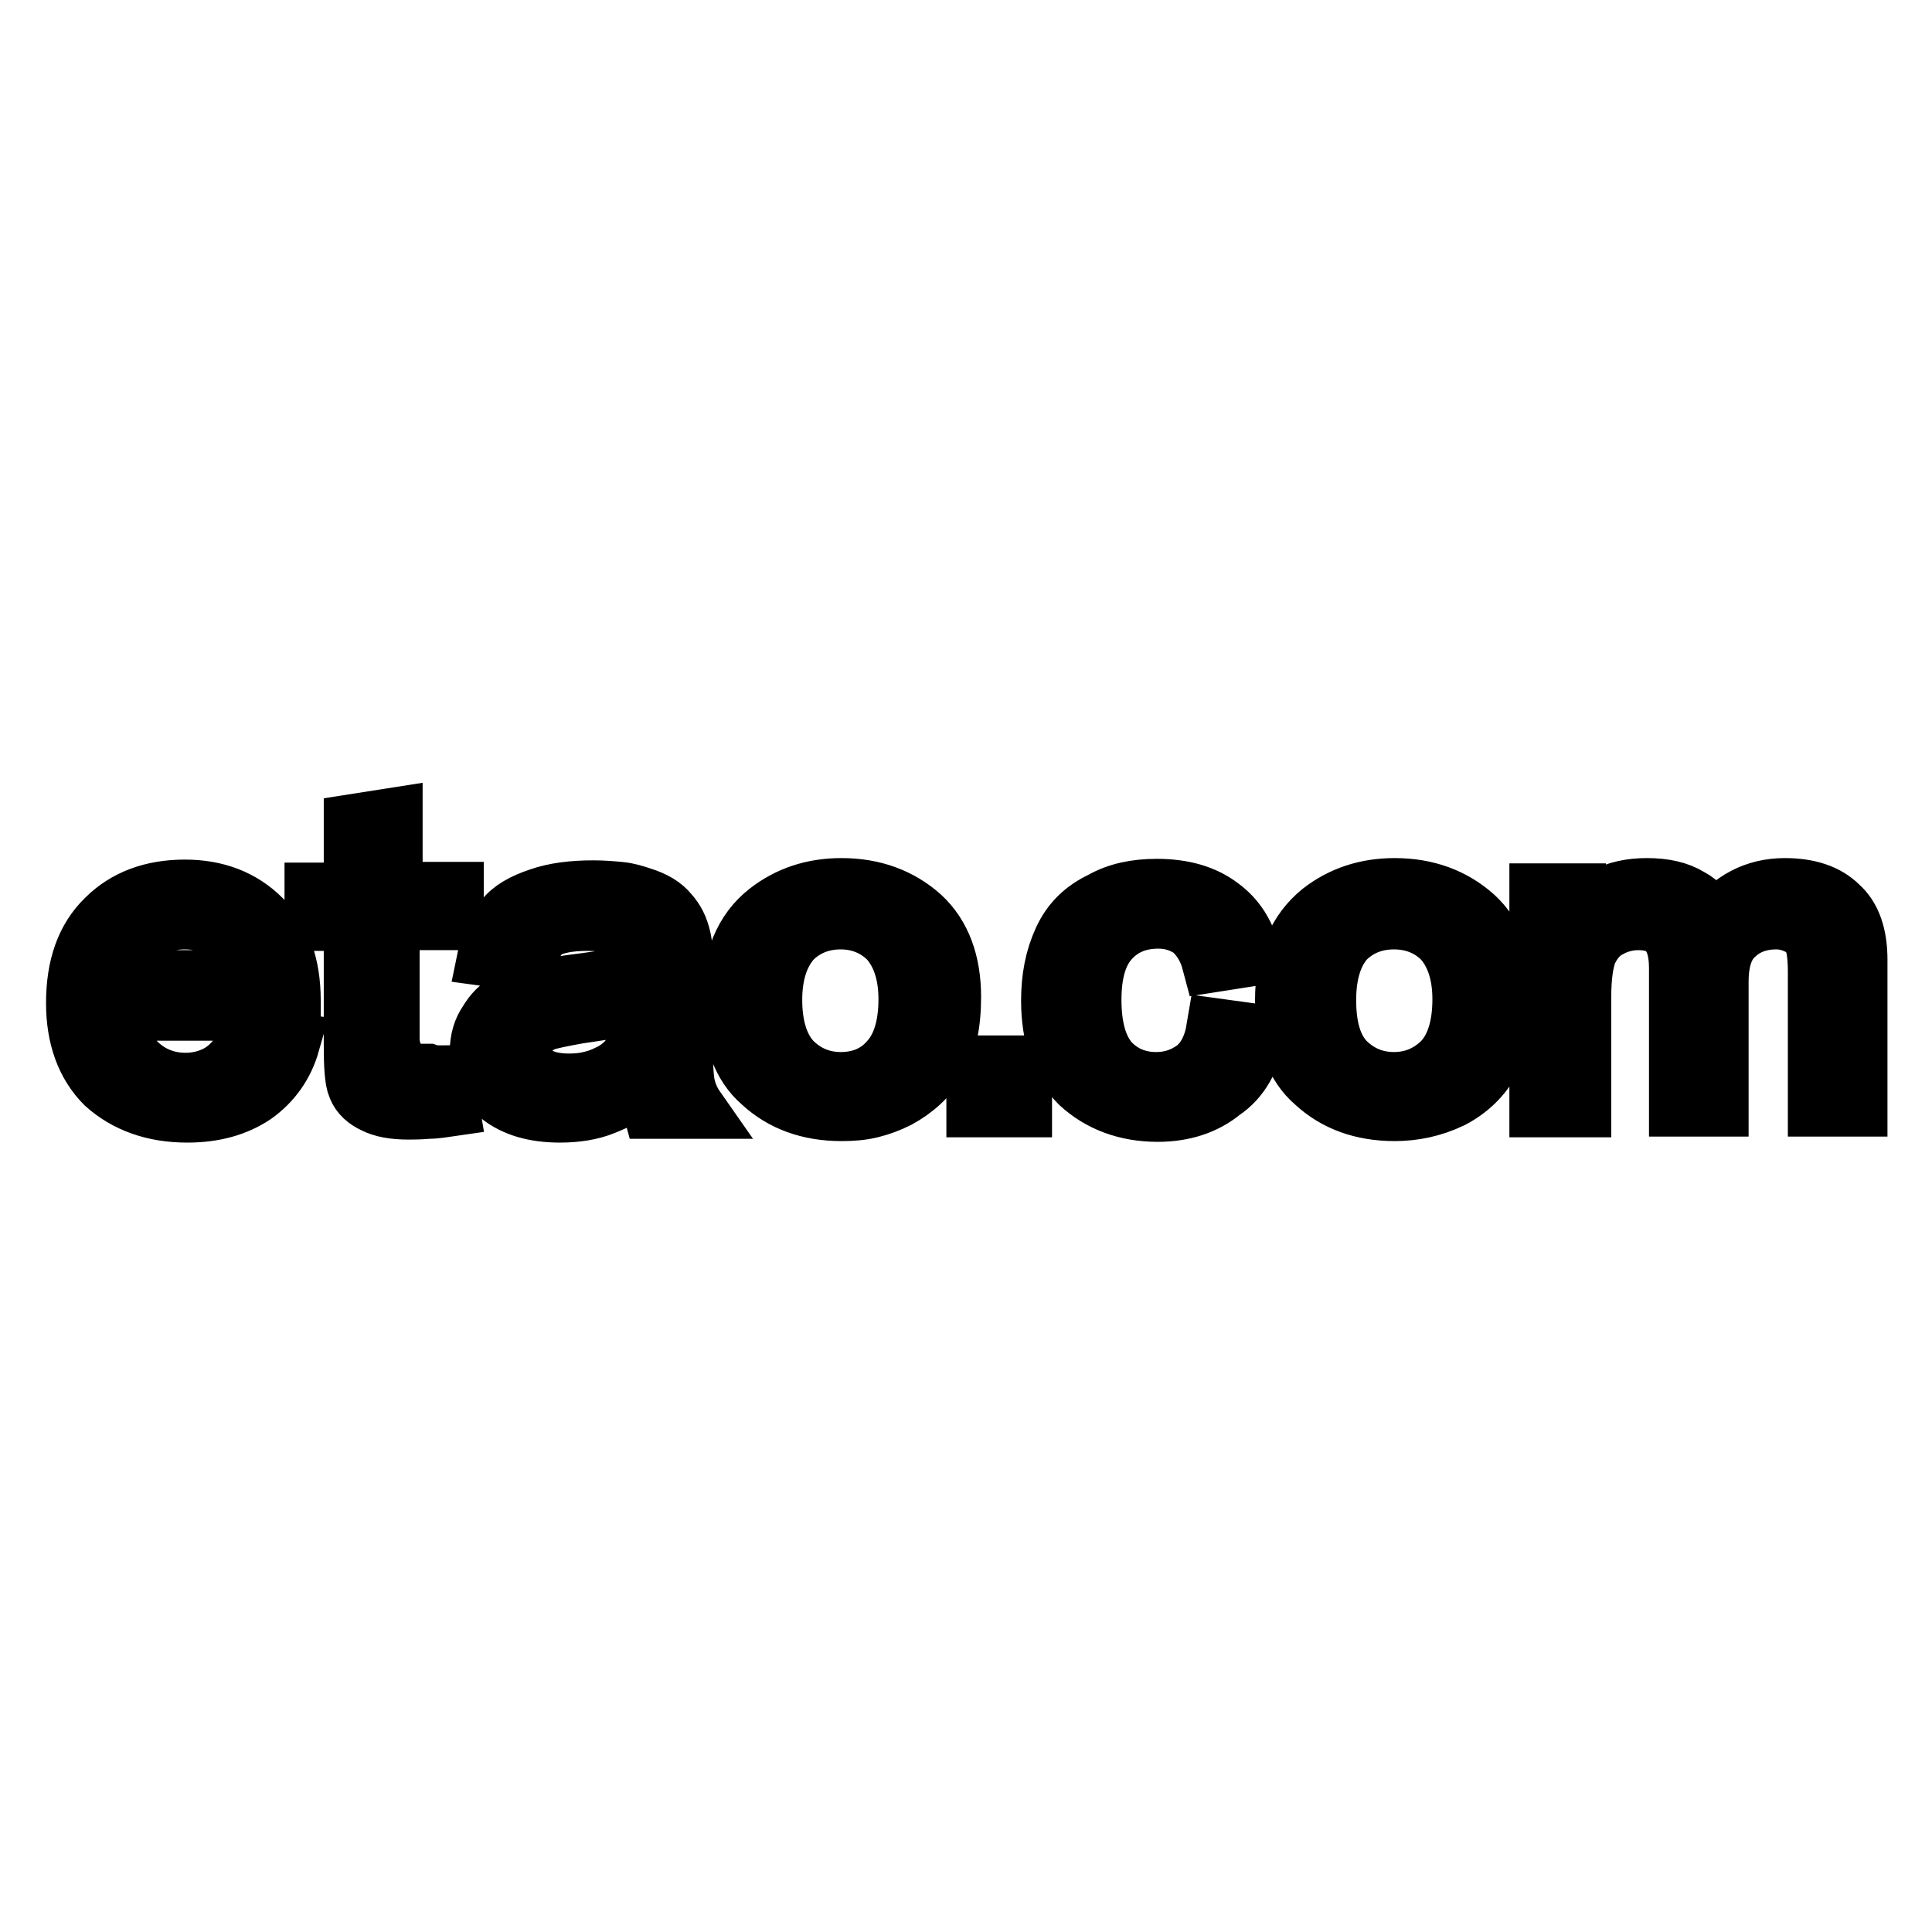 <?xml version="1.0" encoding="utf-8"?>
<!-- Svg Vector Icons : http://www.onlinewebfonts.com/icon -->
<!DOCTYPE svg PUBLIC "-//W3C//DTD SVG 1.1//EN" "http://www.w3.org/Graphics/SVG/1.1/DTD/svg11.dtd">
<svg version="1.1" xmlns="http://www.w3.org/2000/svg" xmlns:xlink="http://www.w3.org/1999/xlink" x="0px" y="0px" viewBox="0 0 256 256" enable-background="new 0 0 256 256" xml:space="preserve">
<g> <path stroke-width="8" fill-opacity="0" stroke="#000000"  d="M32.9,137.5l5.5,0.7c-0.8,2.8-2.4,5.1-4.8,6.8c-2.4,1.6-5.3,2.4-8.8,2.4c-4.4,0-8-1.3-10.8-3.8 c-2.6-2.6-3.9-6.2-3.9-10.7c0-4.8,1.3-8.5,4-11.1c2.6-2.6,6.1-3.9,10.4-3.9c4.1,0,7.5,1.3,10.1,3.9c2.6,2.5,3.9,6.1,3.9,10.8v1.3 H15.3c0.2,3.1,1.2,5.5,2.9,7.1c1.8,1.7,4,2.5,6.4,2.5c1.8,0,3.5-0.5,4.9-1.4C31.1,141,32.2,139.5,32.9,137.5L32.9,137.5z  M15.7,129.9H33c-0.4-2.5-1.1-4.3-2.1-5.3c-1.7-1.9-3.8-2.8-6.4-2.8c-2.5,0-4.5,0.8-6.1,2.3C16.8,125.4,15.9,127.4,15.7,129.9z  M58.8,142.5l0.7,4.1c-0.7,0.1-1.7,0.3-2.8,0.3c-1.1,0.1-2,0.1-2.6,0.1c-2,0-3.4-0.3-4.4-0.8c-1.1-0.5-1.9-1.2-2.3-2.2 c-0.4-0.9-0.5-2.8-0.5-5.7v-16.3h-5.2v-3.7h5.2v-9.1l5.1-0.8v9.8h8.1v3.7h-8.5v16.5c0.2,0.7,0.4,1.3,0.4,1.7c0.1,0.4,0.2,0.8,0.3,1 c0.3,0.4,0.6,0.7,0.9,0.9c0.4,0.2,1.1,0.3,1.9,0.3h1.6C57.6,142.6,58.3,142.5,58.8,142.5z M85.7,143.2c-1.8,1.4-3.7,2.4-5.7,3.2 c-1.7,0.7-3.7,1-5.8,1c-3.4,0-6-0.8-7.9-2.3c-1.8-1.6-2.7-3.5-2.7-5.8c0-1.5,0.4-2.8,1.1-3.8c0.7-1.2,1.6-2.1,2.7-2.7 c0.6-0.4,1.2-0.7,1.7-0.9s1.2-0.5,2-0.7c1.2-0.2,2.7-0.4,4.7-0.7c4.1-0.5,7.3-1.1,9.4-1.6v-1.3c0-1.9-0.5-3.3-1.5-4.1 c-1.2-1-3.2-1.5-5.9-1.5c-2.5,0-4.4,0.4-5.6,1.1c-1.2,0.9-2,2.4-2.5,4.3l-5.1-0.7c0.4-2,1.2-3.6,2.3-4.9c0.9-1.2,2.5-2.1,4.6-2.8 c2-0.7,4.4-1,7.1-1c1.3,0,2.5,0.1,3.5,0.2c1.1,0.1,2,0.4,2.9,0.7c1.6,0.5,2.8,1.2,3.6,2.2c0.8,0.9,1.3,1.9,1.6,3.2 c0.1,0.4,0.2,1,0.2,1.7v2.7v6.3c0,4.5,0.1,7.3,0.3,8.5c0.2,1.2,0.7,2.4,1.4,3.4h-5.6C86.2,145.8,85.9,144.6,85.7,143.2z  M85.3,132.5c-1,0.4-2.2,0.7-3.7,1c-1.4,0.3-3.1,0.5-5,0.8c-2.2,0.4-3.7,0.7-4.6,1c-0.9,0.4-1.6,1-2.1,1.6 c-0.4,0.7-0.7,1.4-0.7,2.2c0,1.4,0.5,2.5,1.5,3.3c1.2,0.8,2.7,1.2,4.7,1.2c1,0,2-0.1,2.8-0.3c0.9-0.2,1.7-0.5,2.5-0.9 c1.5-0.7,2.7-1.8,3.5-3.3c0.6-1.2,0.9-2.8,0.9-4.8V132.5z M97,132.5c0-5.2,1.6-9.1,4.8-11.6c2.7-2.1,5.9-3.2,9.7-3.2 c4.2,0,7.7,1.3,10.5,3.8c2.7,2.5,4,6.1,4,10.6c0,3.6-0.6,6.4-1.9,8.5c-1.2,2.1-3,3.7-5.2,4.9c-1.2,0.6-2.3,1-3.5,1.3 c-1.2,0.3-2.5,0.4-3.9,0.4c-4.3,0-7.8-1.3-10.5-3.8C98.3,141.1,97,137.4,97,132.5z M102.3,132.5c0,3.6,0.9,6.4,2.6,8.2 c1.8,1.8,4,2.7,6.5,2.7c2.6,0,4.8-0.9,6.4-2.7c1.7-1.8,2.6-4.6,2.6-8.3c0-3.4-0.9-6.1-2.6-8c-1.7-1.7-3.9-2.6-6.4-2.6 c-2.6,0-4.8,0.9-6.5,2.6C103.2,126.3,102.3,129,102.3,132.5z M129.4,146.7v-5.5h6v5.5H129.4z M161.2,136.3l5.1,0.7 c-0.6,3.3-2,5.9-4.4,7.5c-2.3,1.9-5.2,2.8-8.5,2.8c-4.1,0-7.6-1.3-10.3-3.8c-2.5-2.5-3.8-6.2-3.8-10.9c0-3,0.5-5.6,1.6-8 s2.8-4,5.1-5.1c2.1-1.2,4.5-1.7,7.3-1.7c3.4,0,6.2,0.8,8.3,2.4c2.1,1.5,3.5,3.7,4.1,6.5l-5.1,0.8c-0.5-1.9-1.4-3.3-2.6-4.4 c-1.3-0.9-2.8-1.4-4.5-1.4c-2.7,0-4.8,0.9-6.4,2.6c-1.7,1.8-2.5,4.5-2.5,8.2c0,3.7,0.8,6.5,2.4,8.3c1.6,1.7,3.7,2.6,6.2,2.6 c2,0,3.7-0.6,5.2-1.7C159.9,140.5,160.8,138.7,161.2,136.3L161.2,136.3z M170.3,132.5c0-5.2,1.6-9,4.8-11.6 c2.7-2.1,5.9-3.2,9.7-3.2c4.2,0,7.7,1.3,10.5,3.8c2.7,2.5,4,6,4,10.6c0,3.6-0.6,6.4-1.9,8.5c-1.1,2-2.8,3.7-5.1,4.9 c-2.5,1.2-5,1.7-7.5,1.7c-4.3,0-7.8-1.3-10.5-3.8C171.6,141.1,170.3,137.4,170.3,132.5L170.3,132.5z M175.7,132.5 c0,3.7,0.8,6.4,2.5,8.2c1.8,1.8,4,2.7,6.5,2.7s4.7-0.9,6.5-2.7c1.7-1.8,2.6-4.6,2.6-8.3c0-3.4-0.9-6.1-2.6-8 c-1.7-1.7-3.9-2.6-6.5-2.6s-4.8,0.9-6.5,2.6C176.6,126.2,175.7,128.9,175.7,132.5z M204,146.7v-28.3h4.8v3.9 c0.9-1.3,2.1-2.4,3.8-3.3c1.6-0.9,3.5-1.3,5.6-1.3c2.3,0,4.1,0.4,5.6,1.3c1.5,0.8,2.5,2,3.2,3.7c2.4-3.3,5.6-5,9.5-5 c3.1,0,5.5,0.8,7.1,2.4c1.7,1.5,2.5,3.9,2.5,7.1v19.4h-5.2v-17.8c0-2-0.2-3.4-0.5-4.1c-0.4-0.9-1-1.6-1.9-2.1c-1-0.5-2-0.8-3.1-0.8 c-2.3,0-4.1,0.7-5.5,2c-1.5,1.3-2.2,3.4-2.2,6.3v16.5h-5.2v-18.3c0-2.1-0.4-3.7-1.3-4.8c-0.9-1.1-2.3-1.6-4.1-1.6 c-1.5,0-2.9,0.4-4.1,1.1c-1.1,0.6-2,1.6-2.7,3.1c-0.5,1.3-0.8,3.3-0.8,6v14.6H204z"/></g>
</svg>